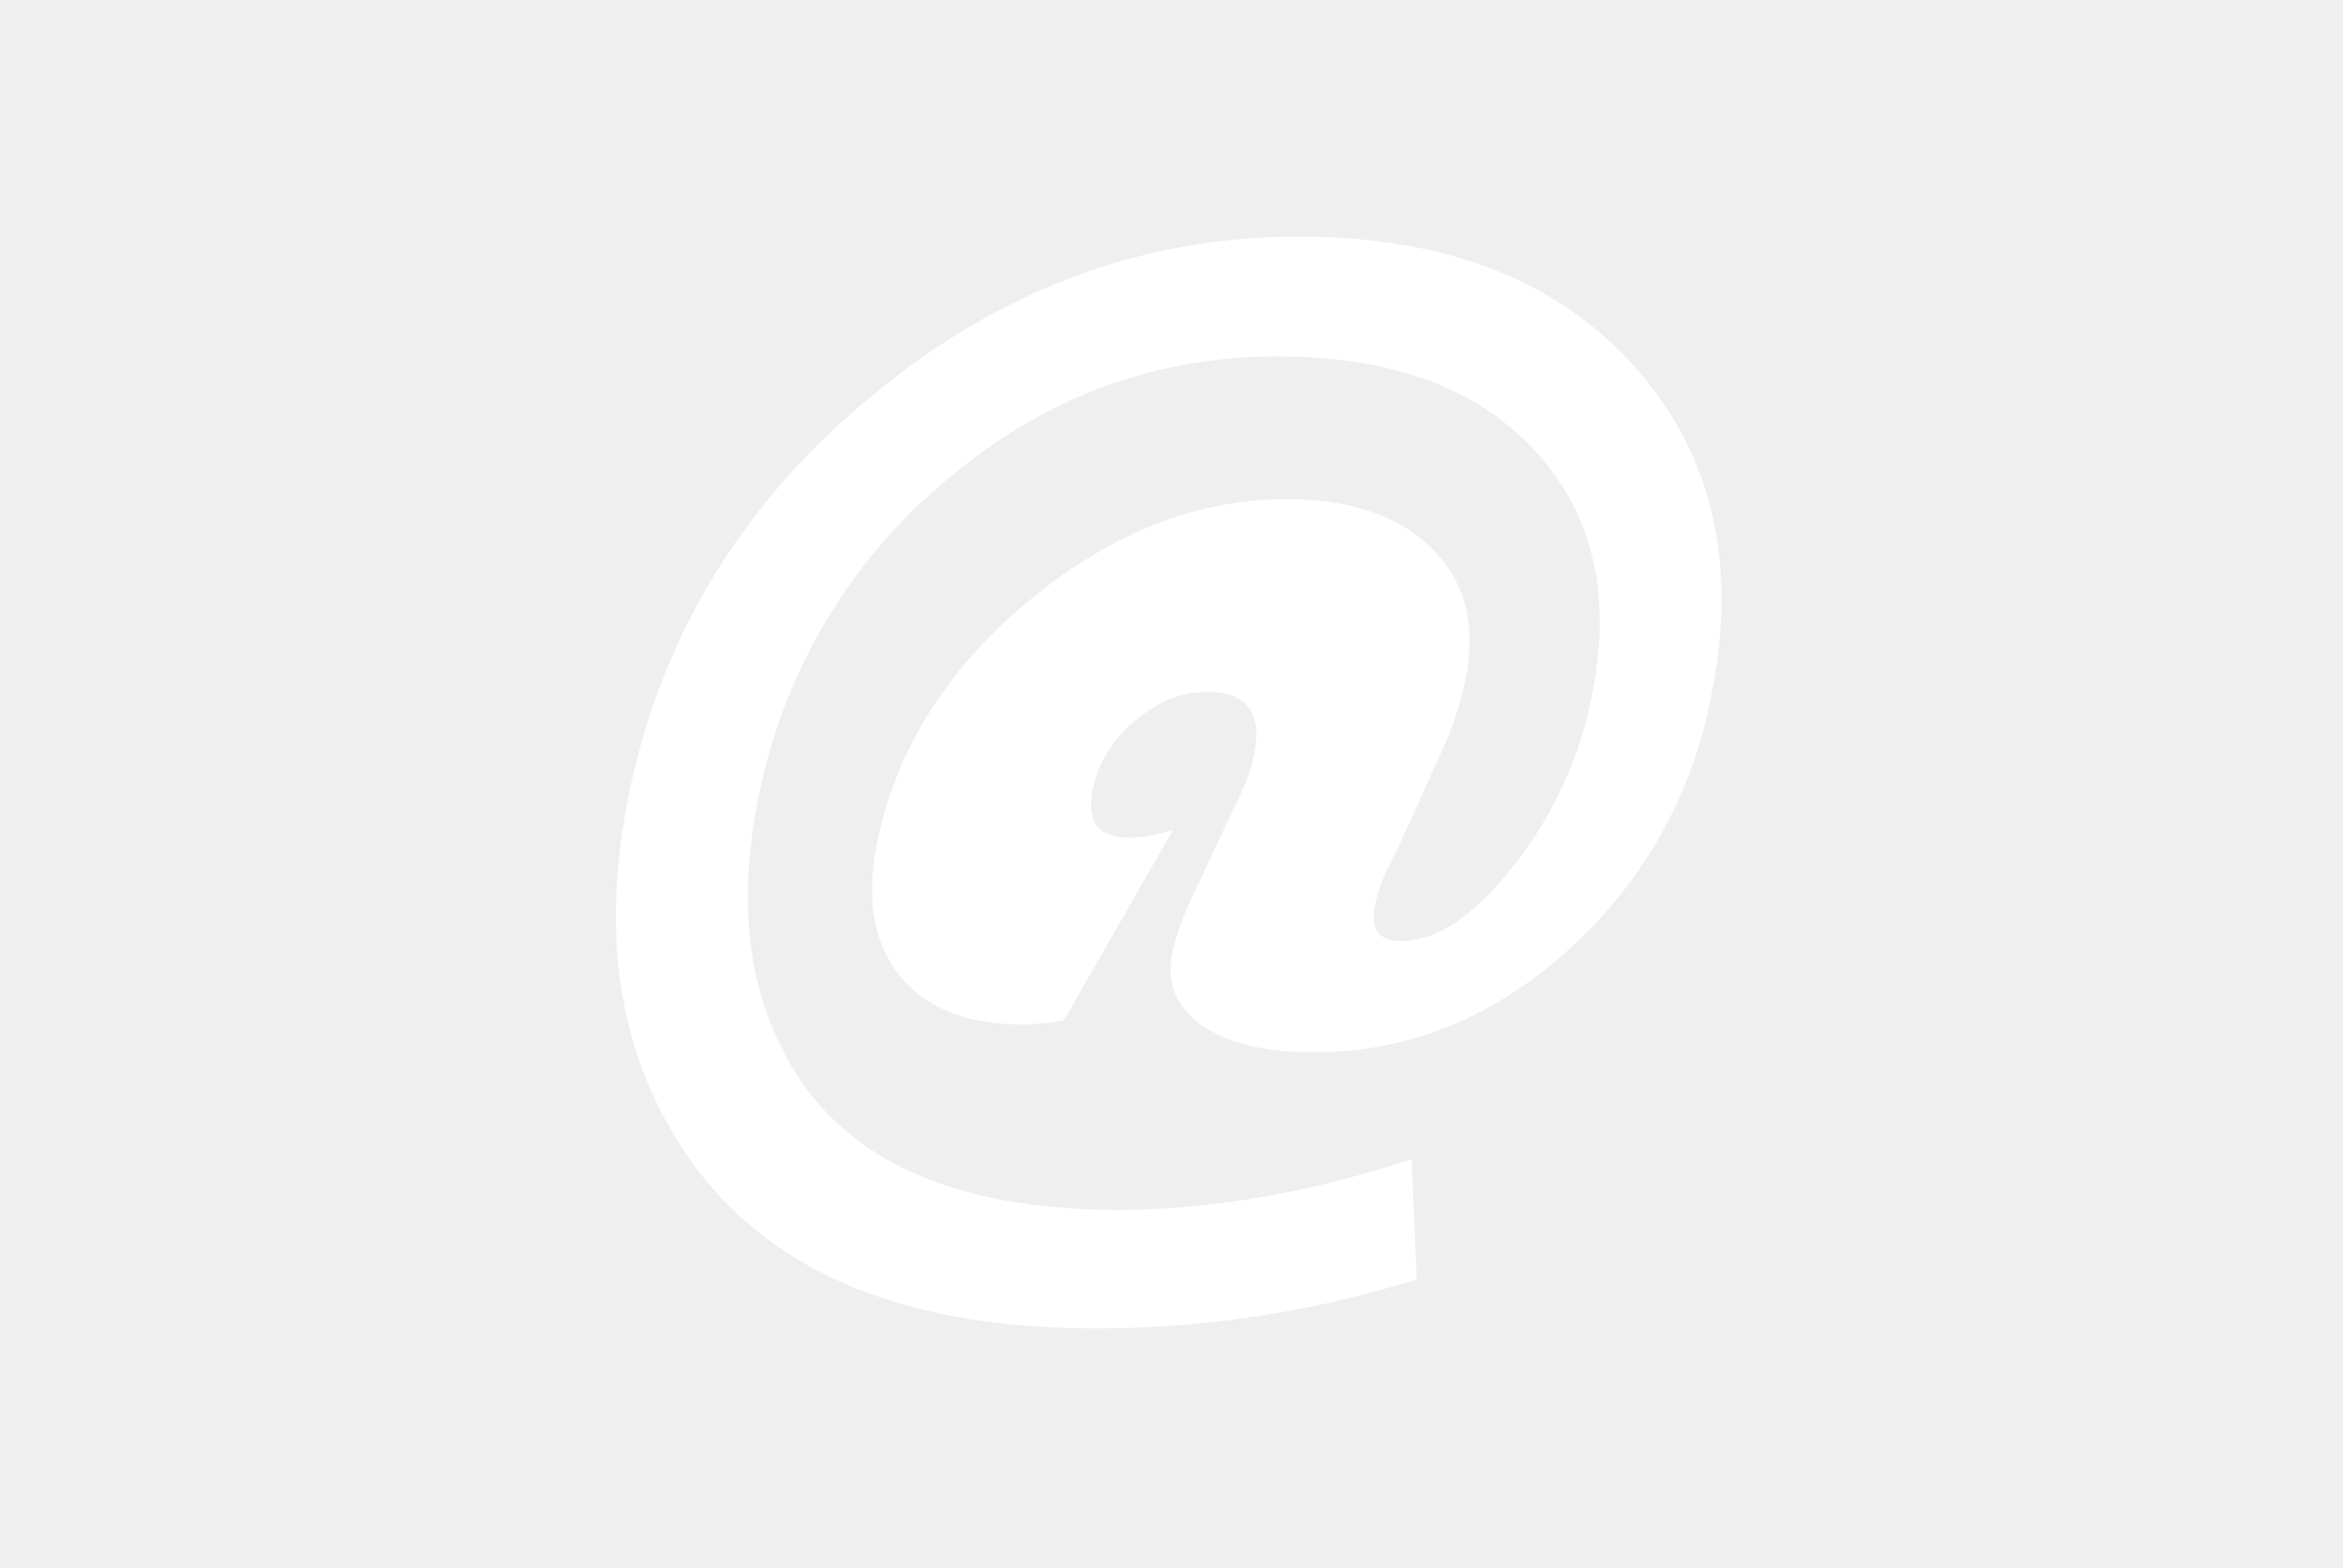 <svg id="Calque_1" data-name="Calque 1" xmlns="http://www.w3.org/2000/svg" viewBox="0 0 411 275"><defs><style>.cls-1{fill:#efefef;}.cls-2{fill:#fff;}</style></defs><title>defaut-cover-photo</title><rect class="cls-1" width="411" height="275"/><path class="cls-2" d="M242.62,199.34l.9,21.07A187.73,187.73,0,0,1,187,229q-50.63,0-71.41-30.26-18-26.22-10.19-63.82c5.79-27.66,19.87-50.73,42.44-69.41s47.44-28,75-28c25.77,0,45.54,7.69,59.12,23.07s18,34.75,13.08,58.12A79.43,79.43,0,0,1,269.68,163c-13.18,11.78-28,17.58-44.14,17.58q-13,0-19.77-4.79t-5.09-12.88a46.72,46.72,0,0,1,3.5-9.69l9.19-19.57a23.65,23.65,0,0,0,1.6-5.29c1.5-7.29-1.2-11-8.29-11q-6.59,0-12.58,5.09a21.22,21.22,0,0,0-7.39,11.78q-1.8,8.69,6.29,8.69a23.76,23.76,0,0,0,7.79-1.4L181.6,175a45,45,0,0,1-7.29.7q-14.68,0-21.57-8.69c-4.59-5.79-5.89-13.68-3.8-23.57,3.4-16.08,12.18-30.16,26.47-42s29.36-17.88,45.24-17.88c11.39,0,20,3,25.77,8.89S254,106,252,115.55a60,60,0,0,1-4.49,13.08L240.12,145l-1.4,2.8a28.79,28.79,0,0,0-2.5,6.79c-.9,4.29.6,6.49,4.59,6.49,6.19,0,12.68-4.39,19.57-13.08a69,69,0,0,0,13.68-29.06c3.8-18,.6-32.46-9.59-43.64s-25.27-16.78-45.34-16.78q-32.51,0-58.22,21.77a96.56,96.56,0,0,0-32.76,55.13q-6,28.76,6.29,48.54c10,16.18,29.06,24.27,57,24.27C207.66,208.13,224.64,205.23,242.62,199.34Z" transform="translate(5 4)"/></svg>